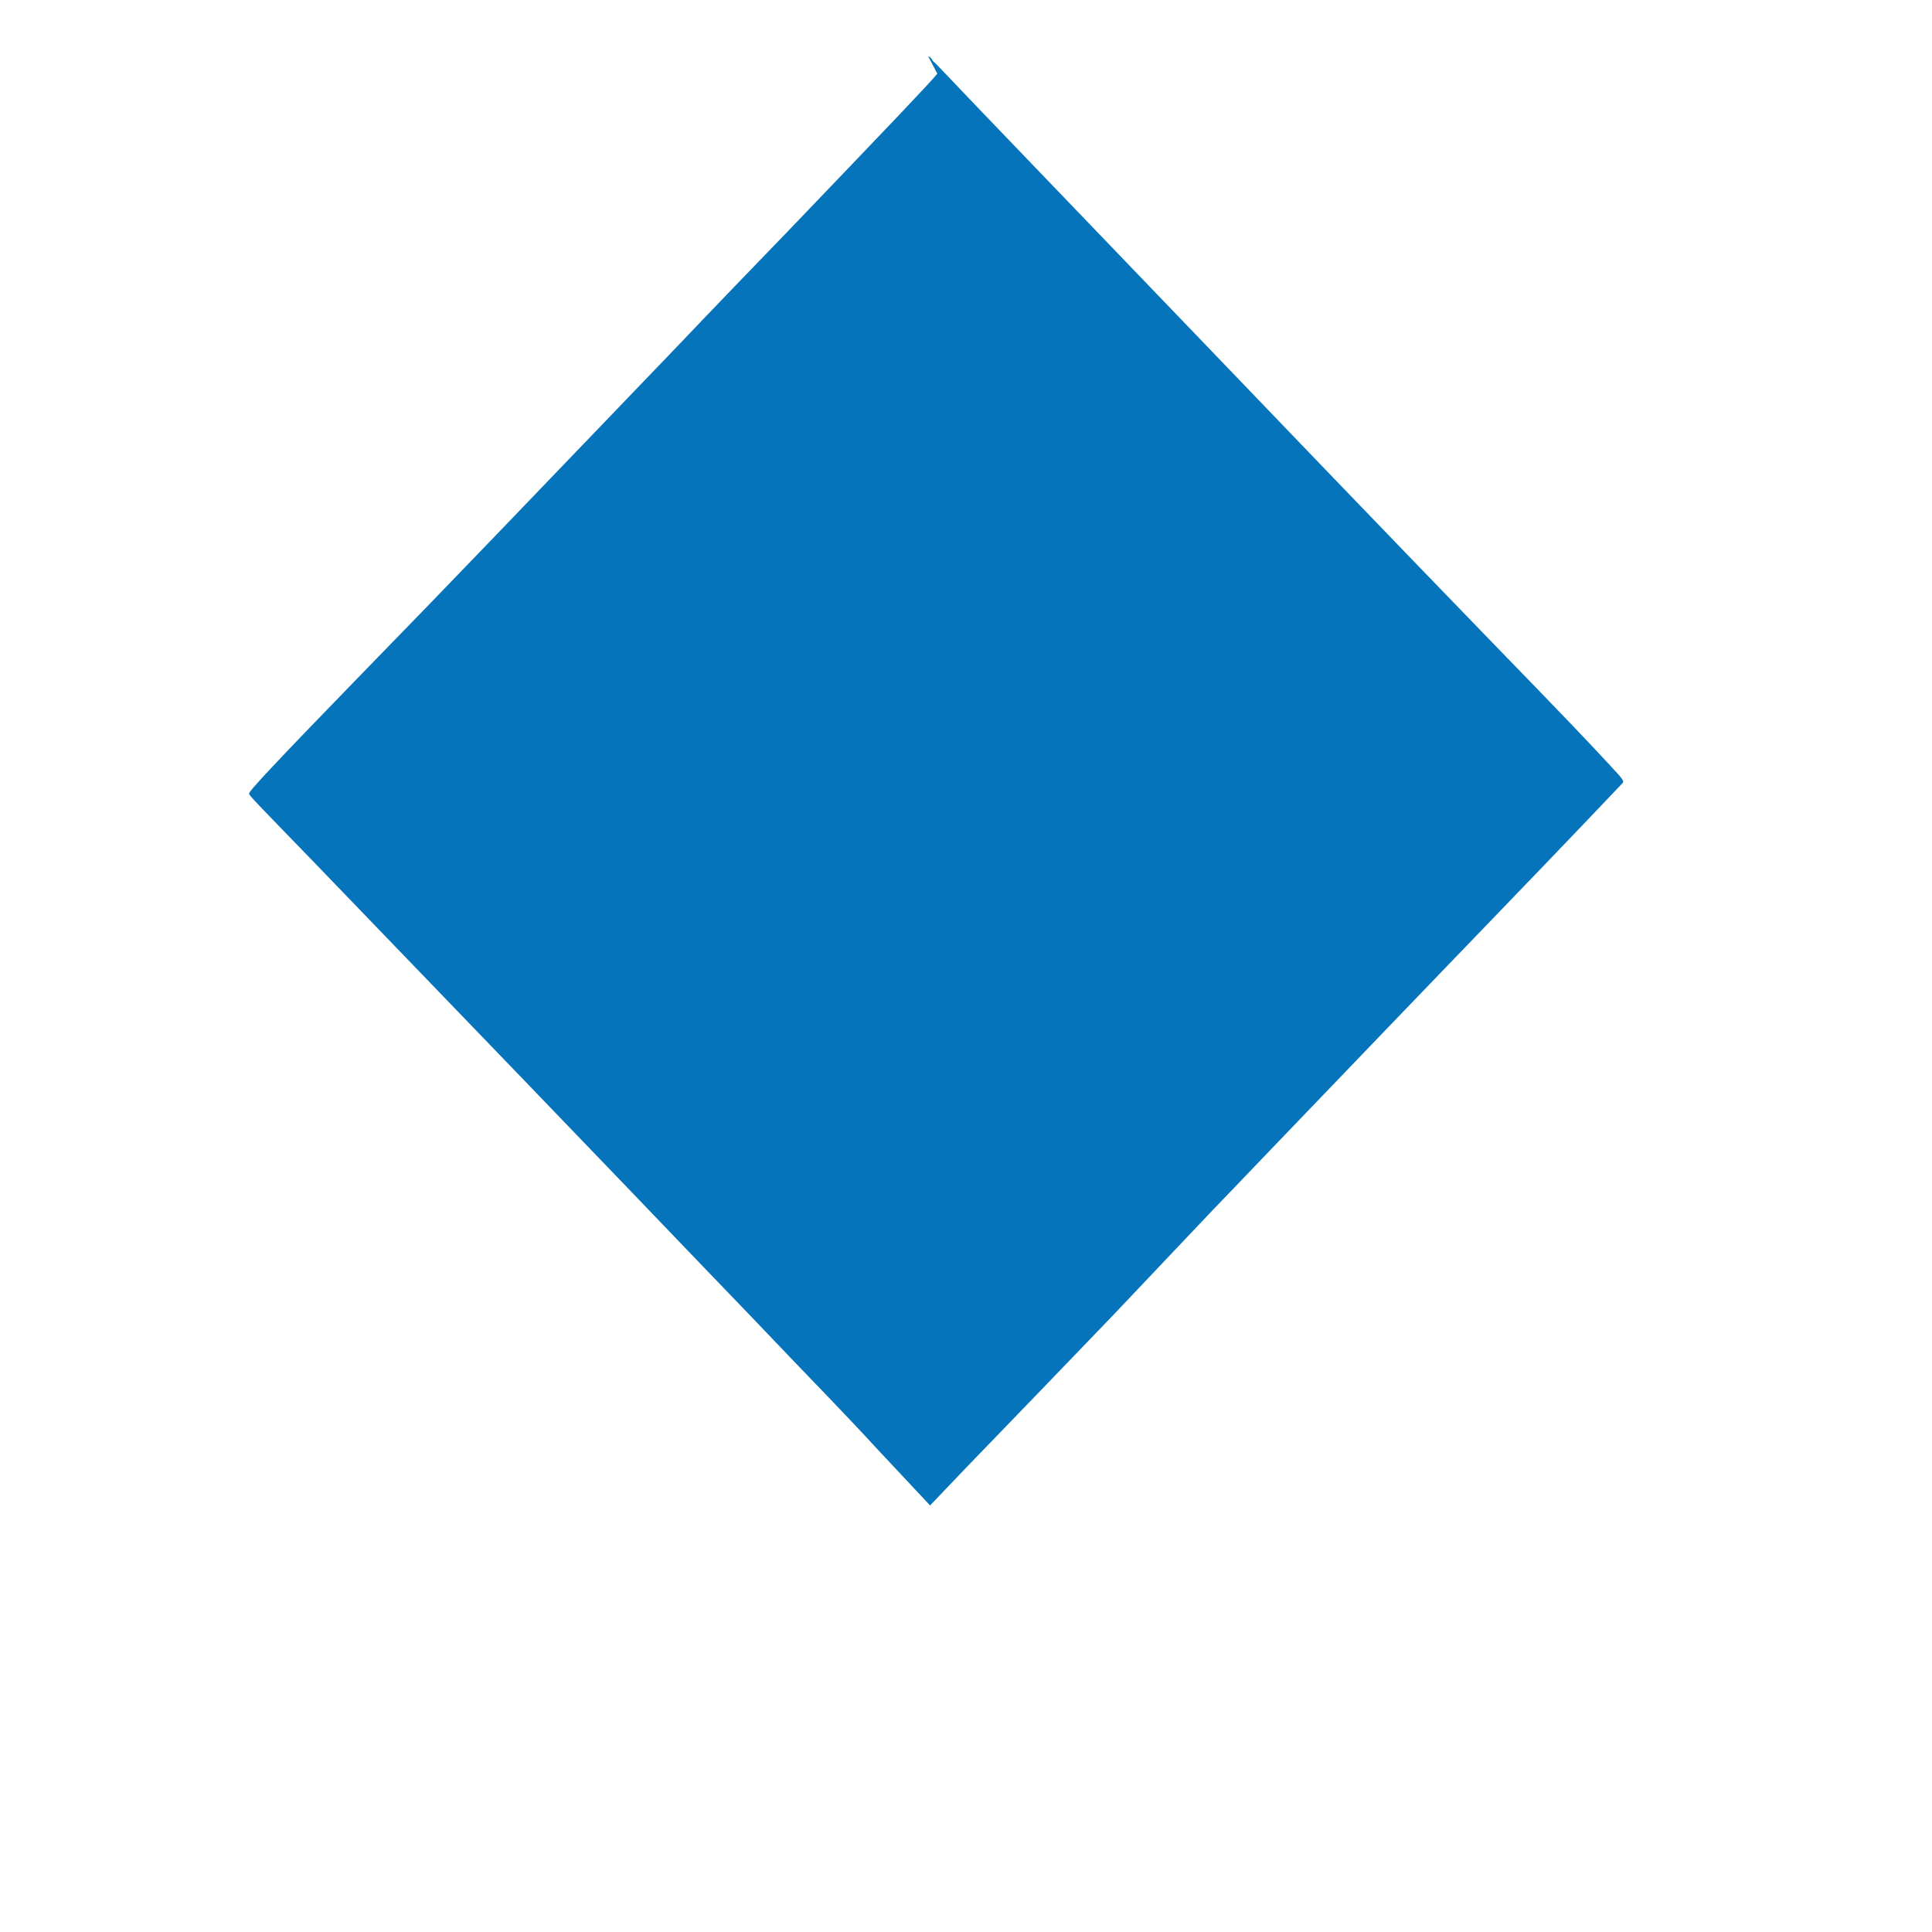 <?xml version="1.0" standalone="no"?>
<!DOCTYPE svg PUBLIC "-//W3C//DTD SVG 20010904//EN"
 "http://www.w3.org/TR/2001/REC-SVG-20010904/DTD/svg10.dtd">
<svg version="1.0" xmlns="http://www.w3.org/2000/svg"
 width="32" height="32" viewBox="0 0 32 32"
 preserveAspectRatio="xMidYMid meet">
<g transform="translate(0,32) scale(0.015,-0.015)"
fill="#0674bb" stroke="none">
<path d="M1035 2052 c-7 -9 -50 -54 -165 -174 -30 -31 -85 -88 -123 -128
-168 -175 -259 -270 -342 -355 -102 -105 -130 -135 -130 -138 0 -2 8 -10 71
-75 137 -142 345 -358 433 -450 31 -32 73 -76 93 -97 20 -21 64 -66 96 -101
l59 -63 42 44 c59 61 86 89 161 167 76 80 101 107 133 140 22 23 44 46 166
173 27 28 73 76 102 106 112 116 159 166 161 168 1 2 1 3 -14 19 -25 27 -41
44 -141 147 -92 95 -219 227 -408 424 -53 55 -118 123 -145 151 -27 28 -51
54 -54 56 0 1 -3 5 -5 5z"/>
</g>
</svg>
